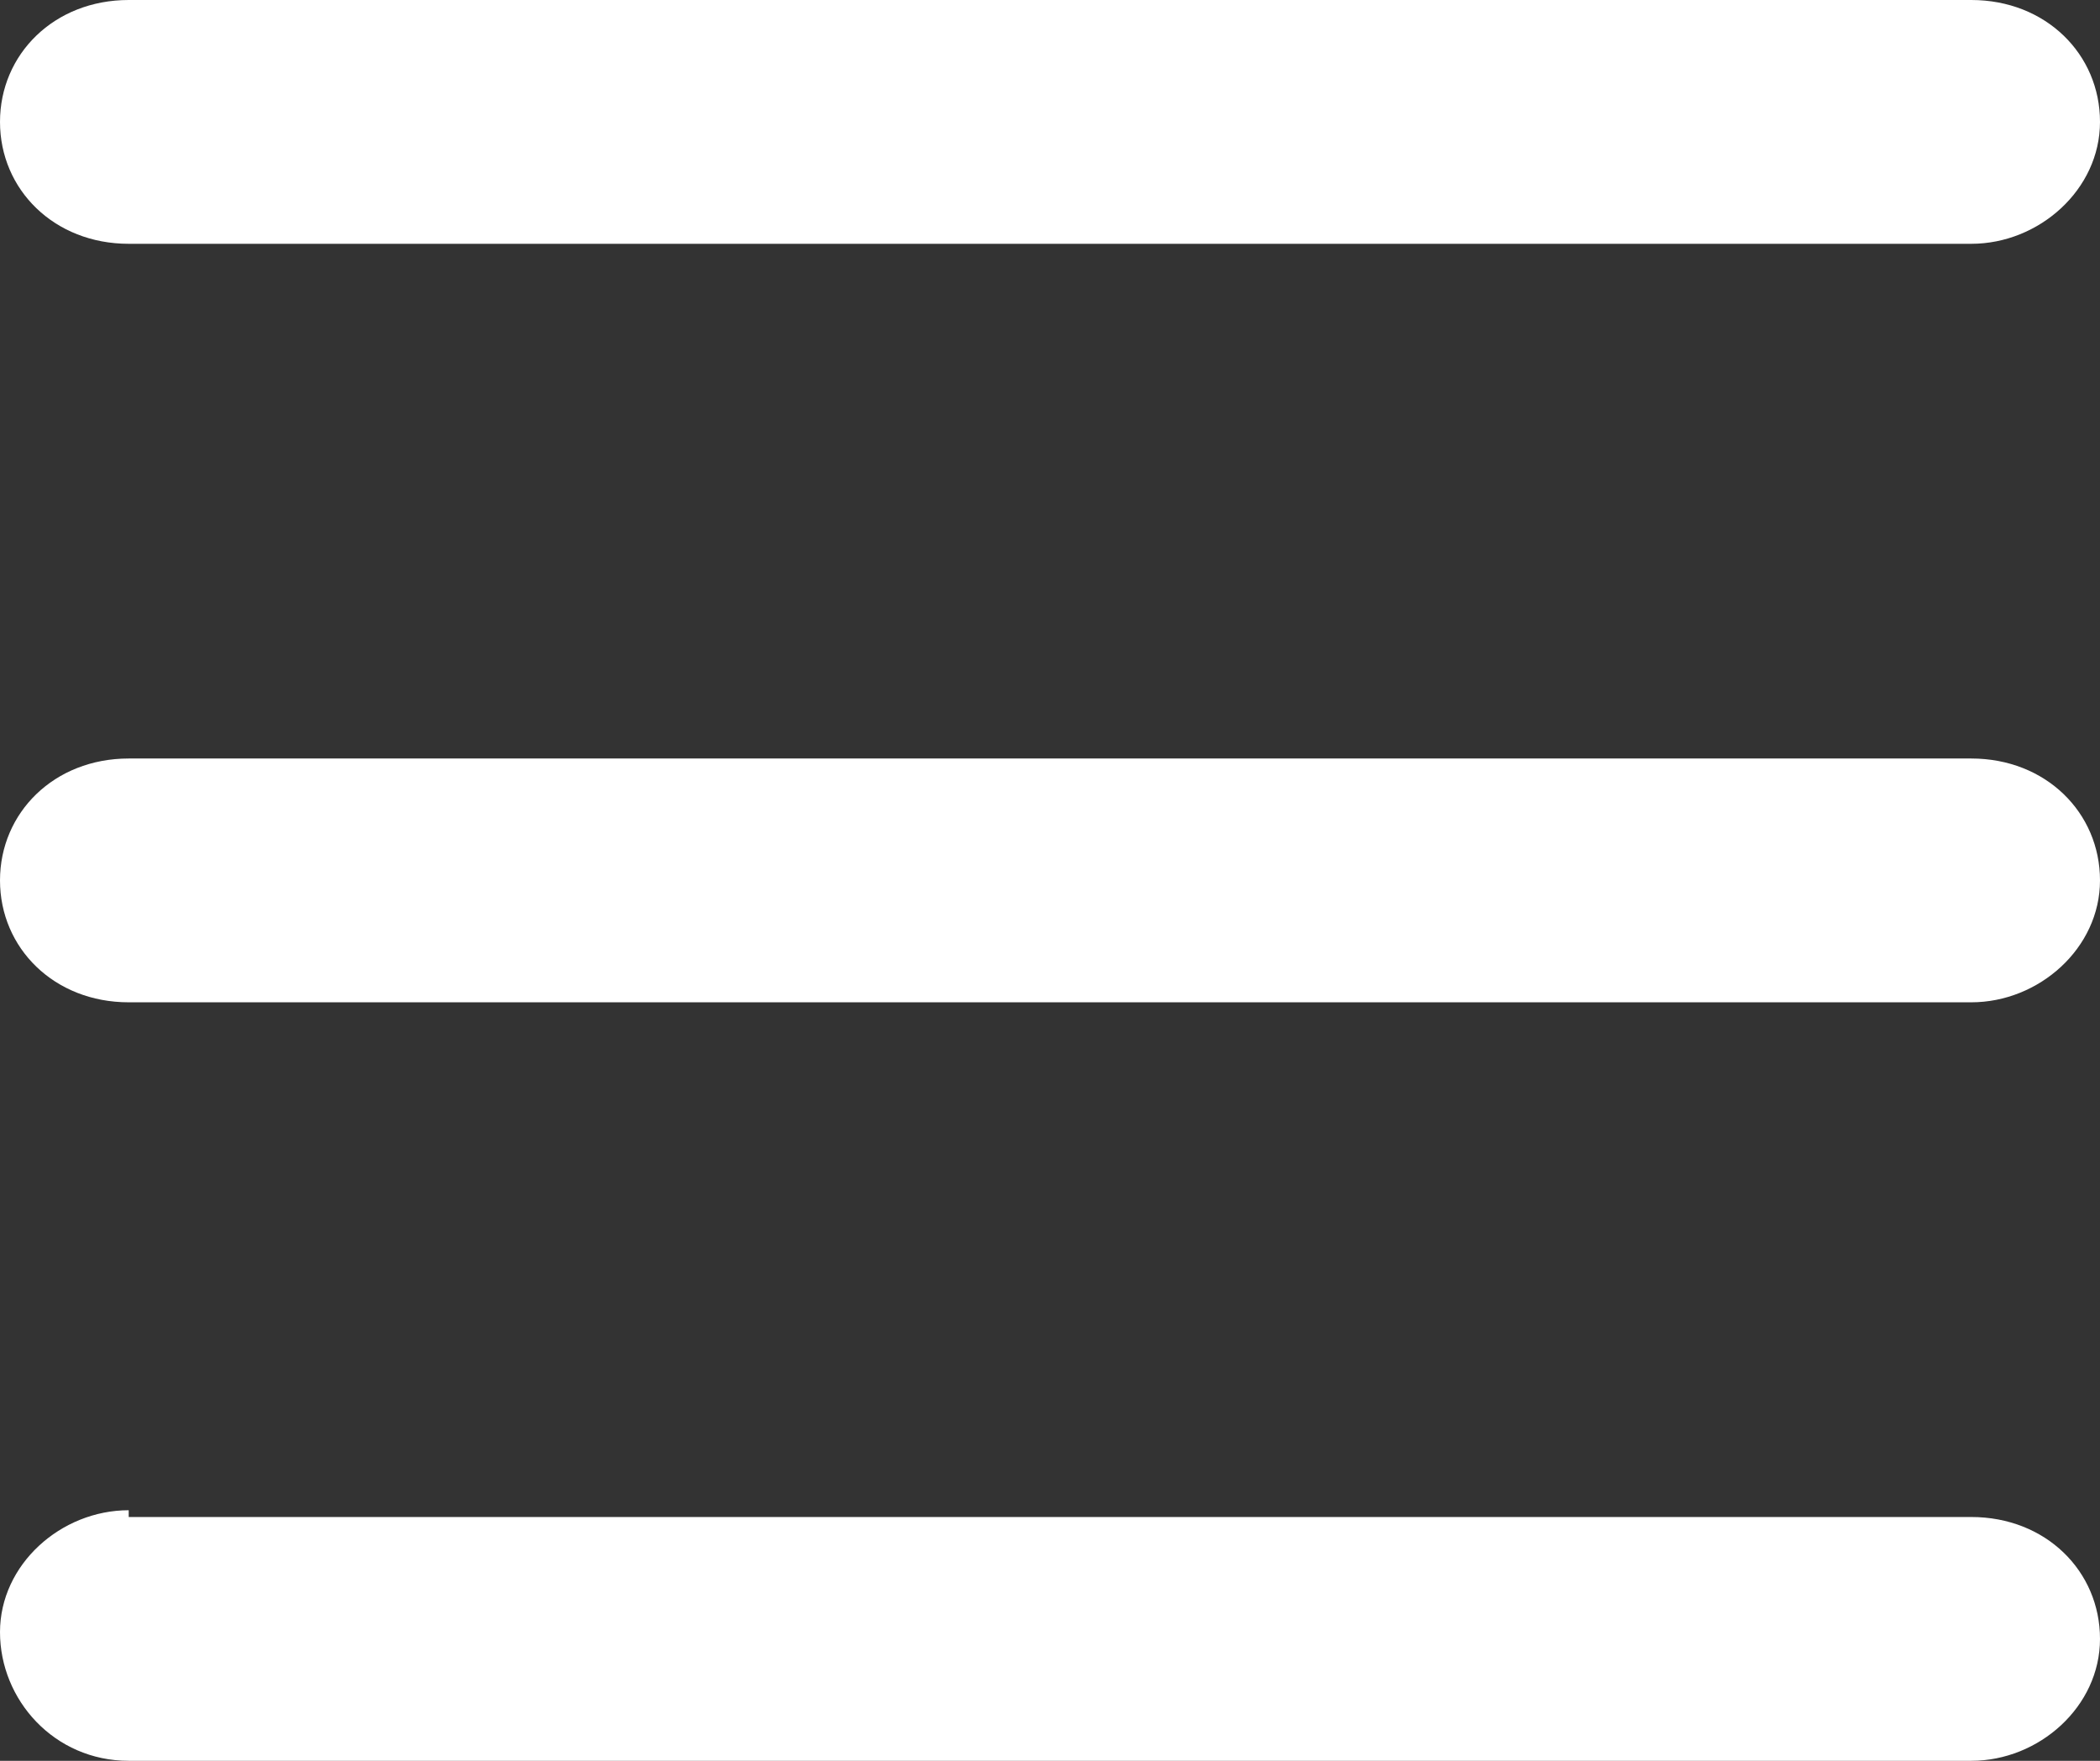 <?xml version="1.0" encoding="utf-8"?>
<!-- Generator: Adobe Illustrator 21.1.0, SVG Export Plug-In . SVG Version: 6.00 Build 0)  -->
<svg version="1.1" id="Layer_1" xmlns="http://www.w3.org/2000/svg" xmlns:xlink="http://www.w3.org/1999/xlink" x="0px" y="0px"
	 viewBox="0 0 31 26" style="enable-background:new 0 0 31 26;" xml:space="preserve">
<rect x="0" y="0" width="31" height="26" fill="#333333" stroke="none"/>
<style type="text/css">
	.st0{fill:#FFFFFF;}
</style>
<title>np_menu_933310_FFFFFF</title>
<desc>Created with Sketch.</desc>
<path id="Shape" class="st0" d="M1.9,0C0.8,0,0,0.8,0,1.8s0.8,1.8,1.9,1.8h27.2c1,0,1.9-0.8,1.9-1.8S30.2,0,29.1,0H1.9z M1.9,11.2
	C0.8,11.2,0,12,0,13s0.8,1.8,1.9,1.8h27.2c1,0,1.9-0.8,1.9-1.8s-0.8-1.8-1.9-1.8H1.9z M1.9,22.3c-1,0-1.9,0.8-1.9,1.8S0.8,26,1.9,26
	h27.2c1,0,1.9-0.8,1.9-1.8s-0.8-1.8-1.9-1.8H1.9z"/>
</svg>

